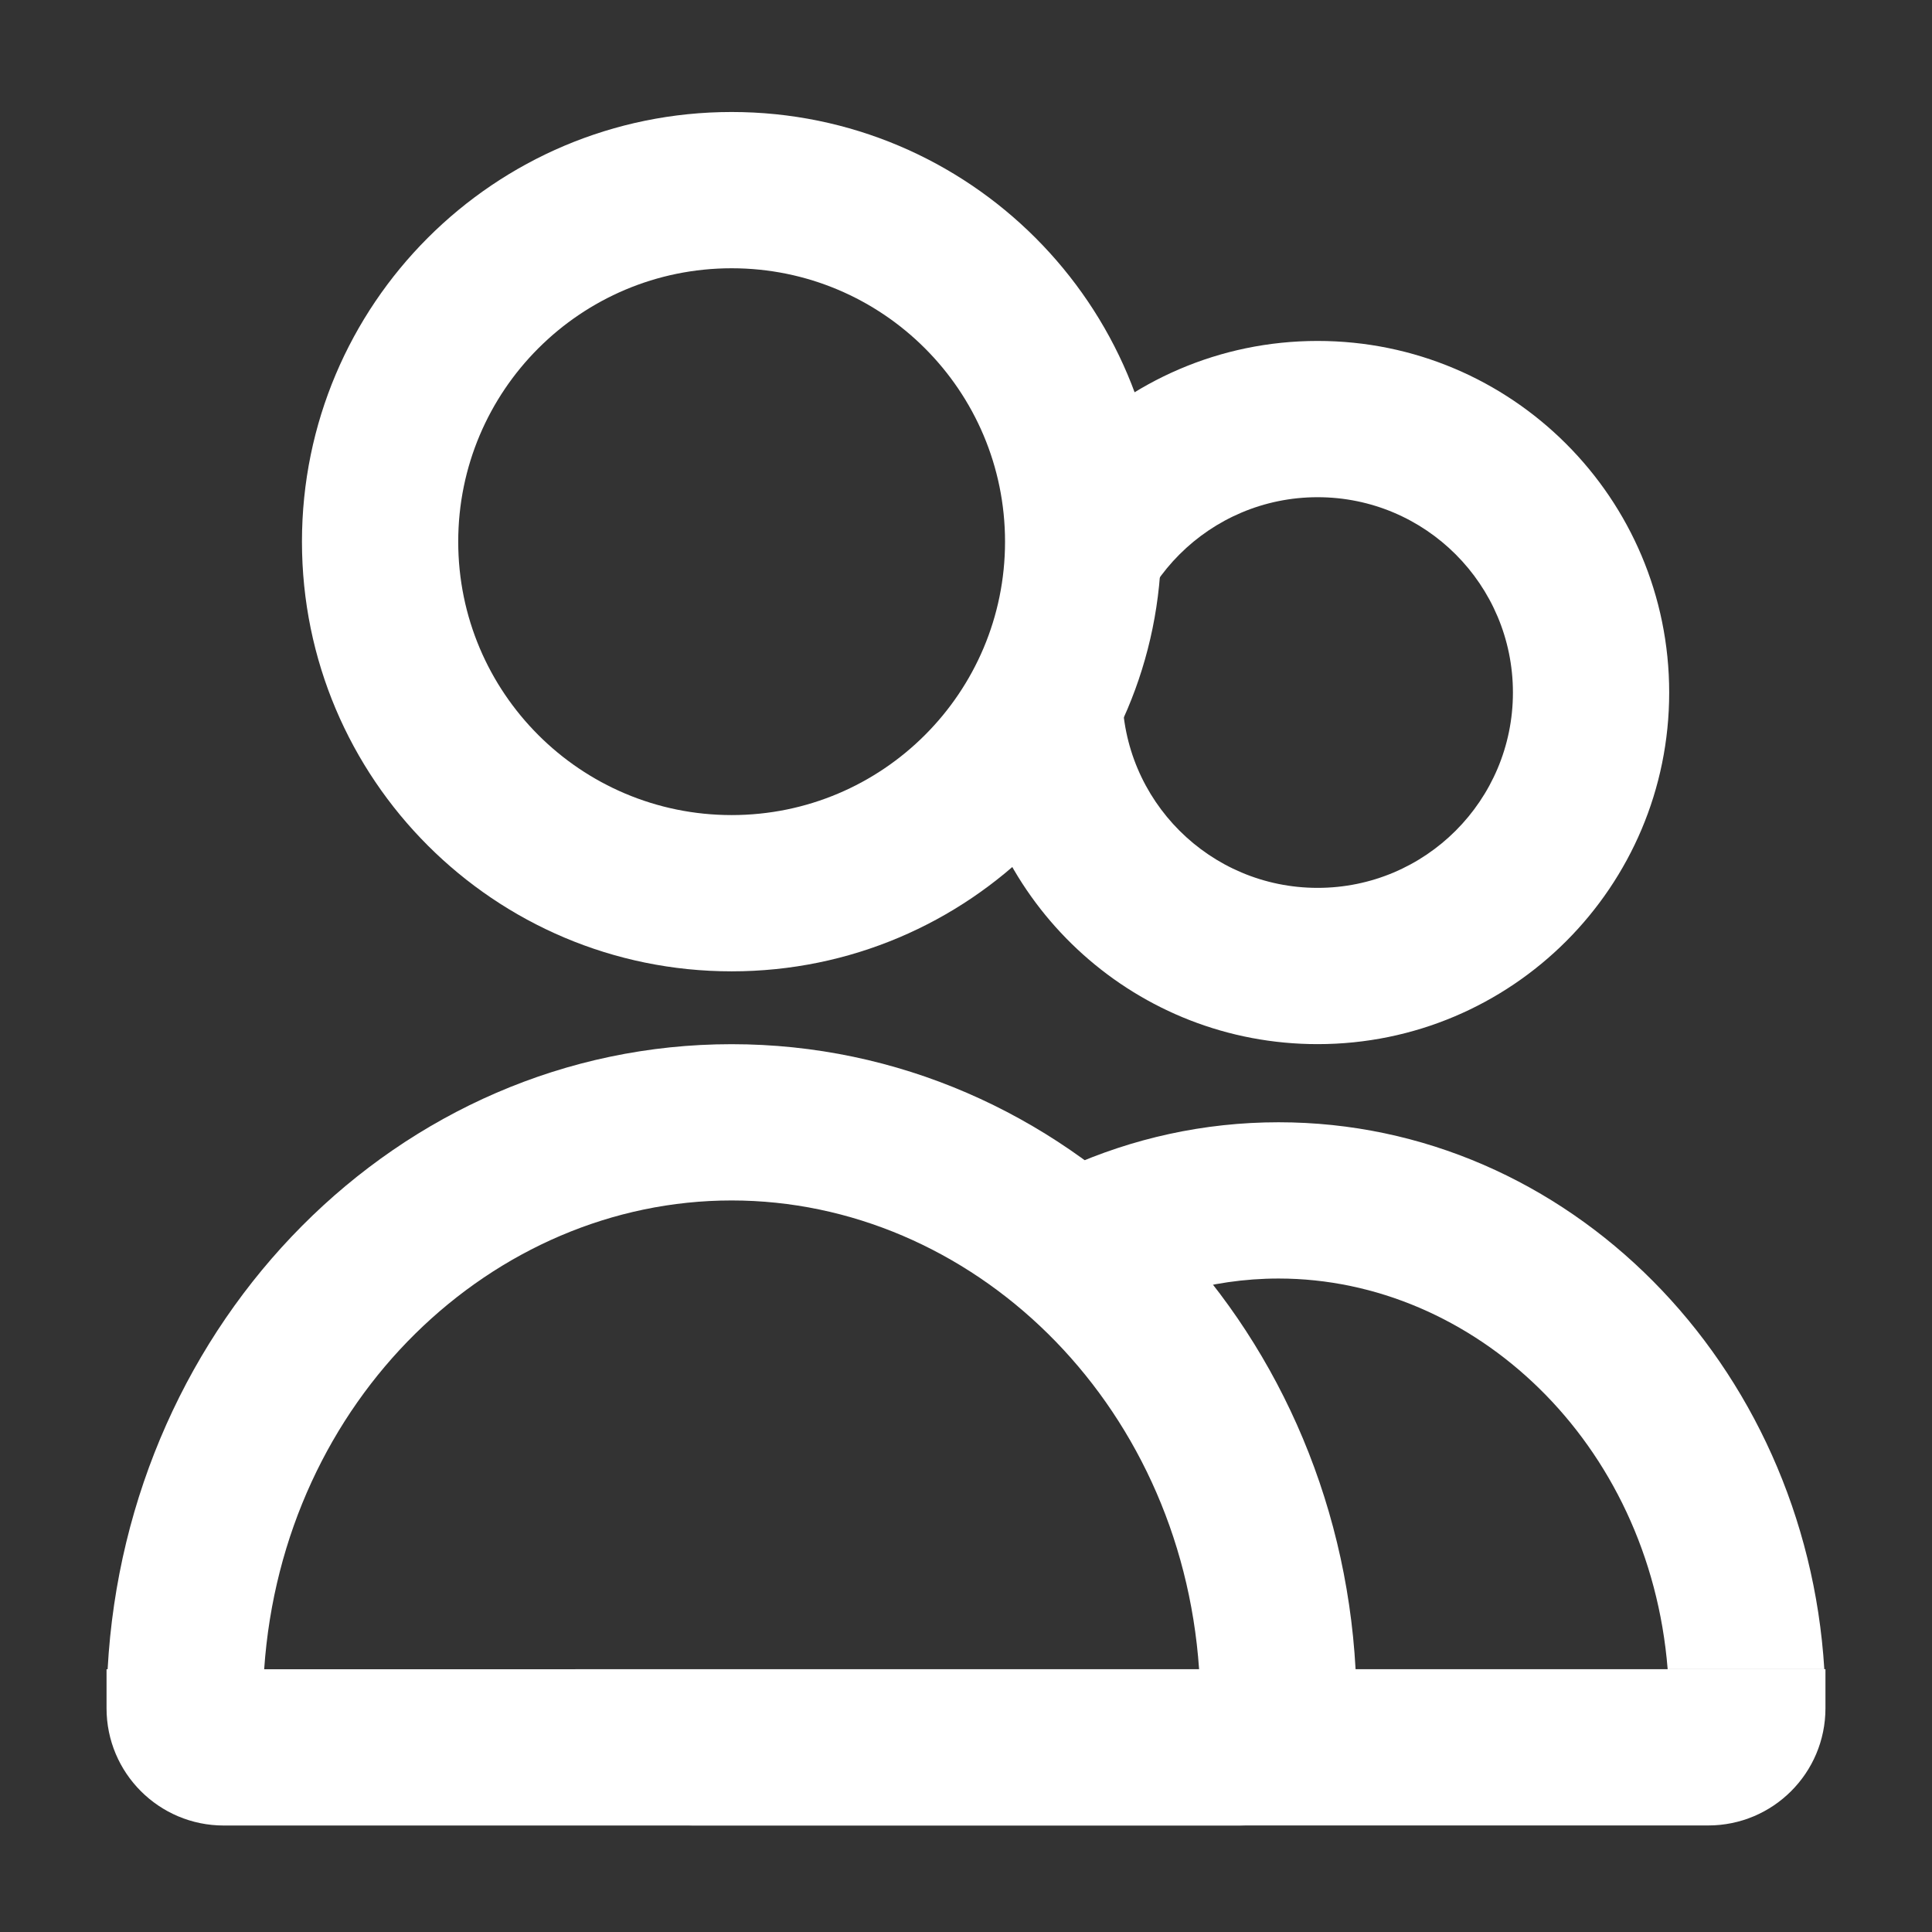 <svg width="34" height="34" viewBox="0 0 34 34" fill="none" xmlns="http://www.w3.org/2000/svg">
<rect x="0" y="0" width="34" height="34" fill="#333333" stroke="none"/>
<g id="Frame 11">
<path id="Union" fill-rule="evenodd" clip-rule="evenodd" d="M17.687 9.533C17.687 12.19 15.533 14.344 12.876 14.344C10.218 14.344 8.064 12.19 8.064 9.533C8.064 6.875 10.218 4.721 12.876 4.721C15.533 4.721 17.687 6.875 17.687 9.533ZM20.437 9.533C20.437 13.709 17.052 17.094 12.876 17.094C8.699 17.094 5.314 13.709 5.314 9.533C5.314 5.356 8.699 1.971 12.876 1.971C17.052 1.971 20.437 5.356 20.437 9.533ZM21.102 29.376C20.774 24.626 17.076 21.126 12.875 21.126C8.674 21.126 4.976 24.626 4.649 29.376H21.102ZM1.875 29.376H1.894C2.229 23.241 7.017 18.376 12.875 18.376C18.733 18.376 23.521 23.241 23.856 29.376H23.875V30.063C23.875 31.202 22.952 32.126 21.812 32.126H3.938C2.798 32.126 1.875 31.202 1.875 30.063V29.376Z" fill="white"/>
<path id="Subtract" fill-rule="evenodd" clip-rule="evenodd" d="M17.043 12.92C18.151 11.875 18.843 10.393 18.843 8.75C18.843 8.445 18.819 8.145 18.773 7.852C19.896 6.709 21.459 6 23.188 6C26.605 6 29.375 8.77 29.375 12.188C29.375 15.605 26.605 18.375 23.188 18.375C20.018 18.375 17.405 15.992 17.043 12.92ZM26.625 12.188C26.625 14.086 25.086 15.625 23.188 15.625C21.289 15.625 19.75 14.086 19.75 12.188C19.75 10.289 21.289 8.75 23.188 8.75C25.086 8.75 26.625 10.289 26.625 12.188Z" fill="white"/>
<path id="Subtract_2" fill-rule="evenodd" clip-rule="evenodd" d="M20.748 22.753C21.314 22.587 21.902 22.5 22.501 22.5C25.929 22.5 29.027 25.371 29.348 29.375H32.105C31.774 24 27.601 19.75 22.501 19.75C21.183 19.75 19.928 20.034 18.785 20.547C19.536 21.174 20.199 21.918 20.748 22.753Z" fill="white"/>
<path id="Rectangle 324" d="M10.125 29.375H32.125V30.062C32.125 31.202 31.202 32.125 30.062 32.125H12.188C11.048 32.125 10.125 31.202 10.125 30.062V29.375Z" fill="white"/>
</g>
</svg>

